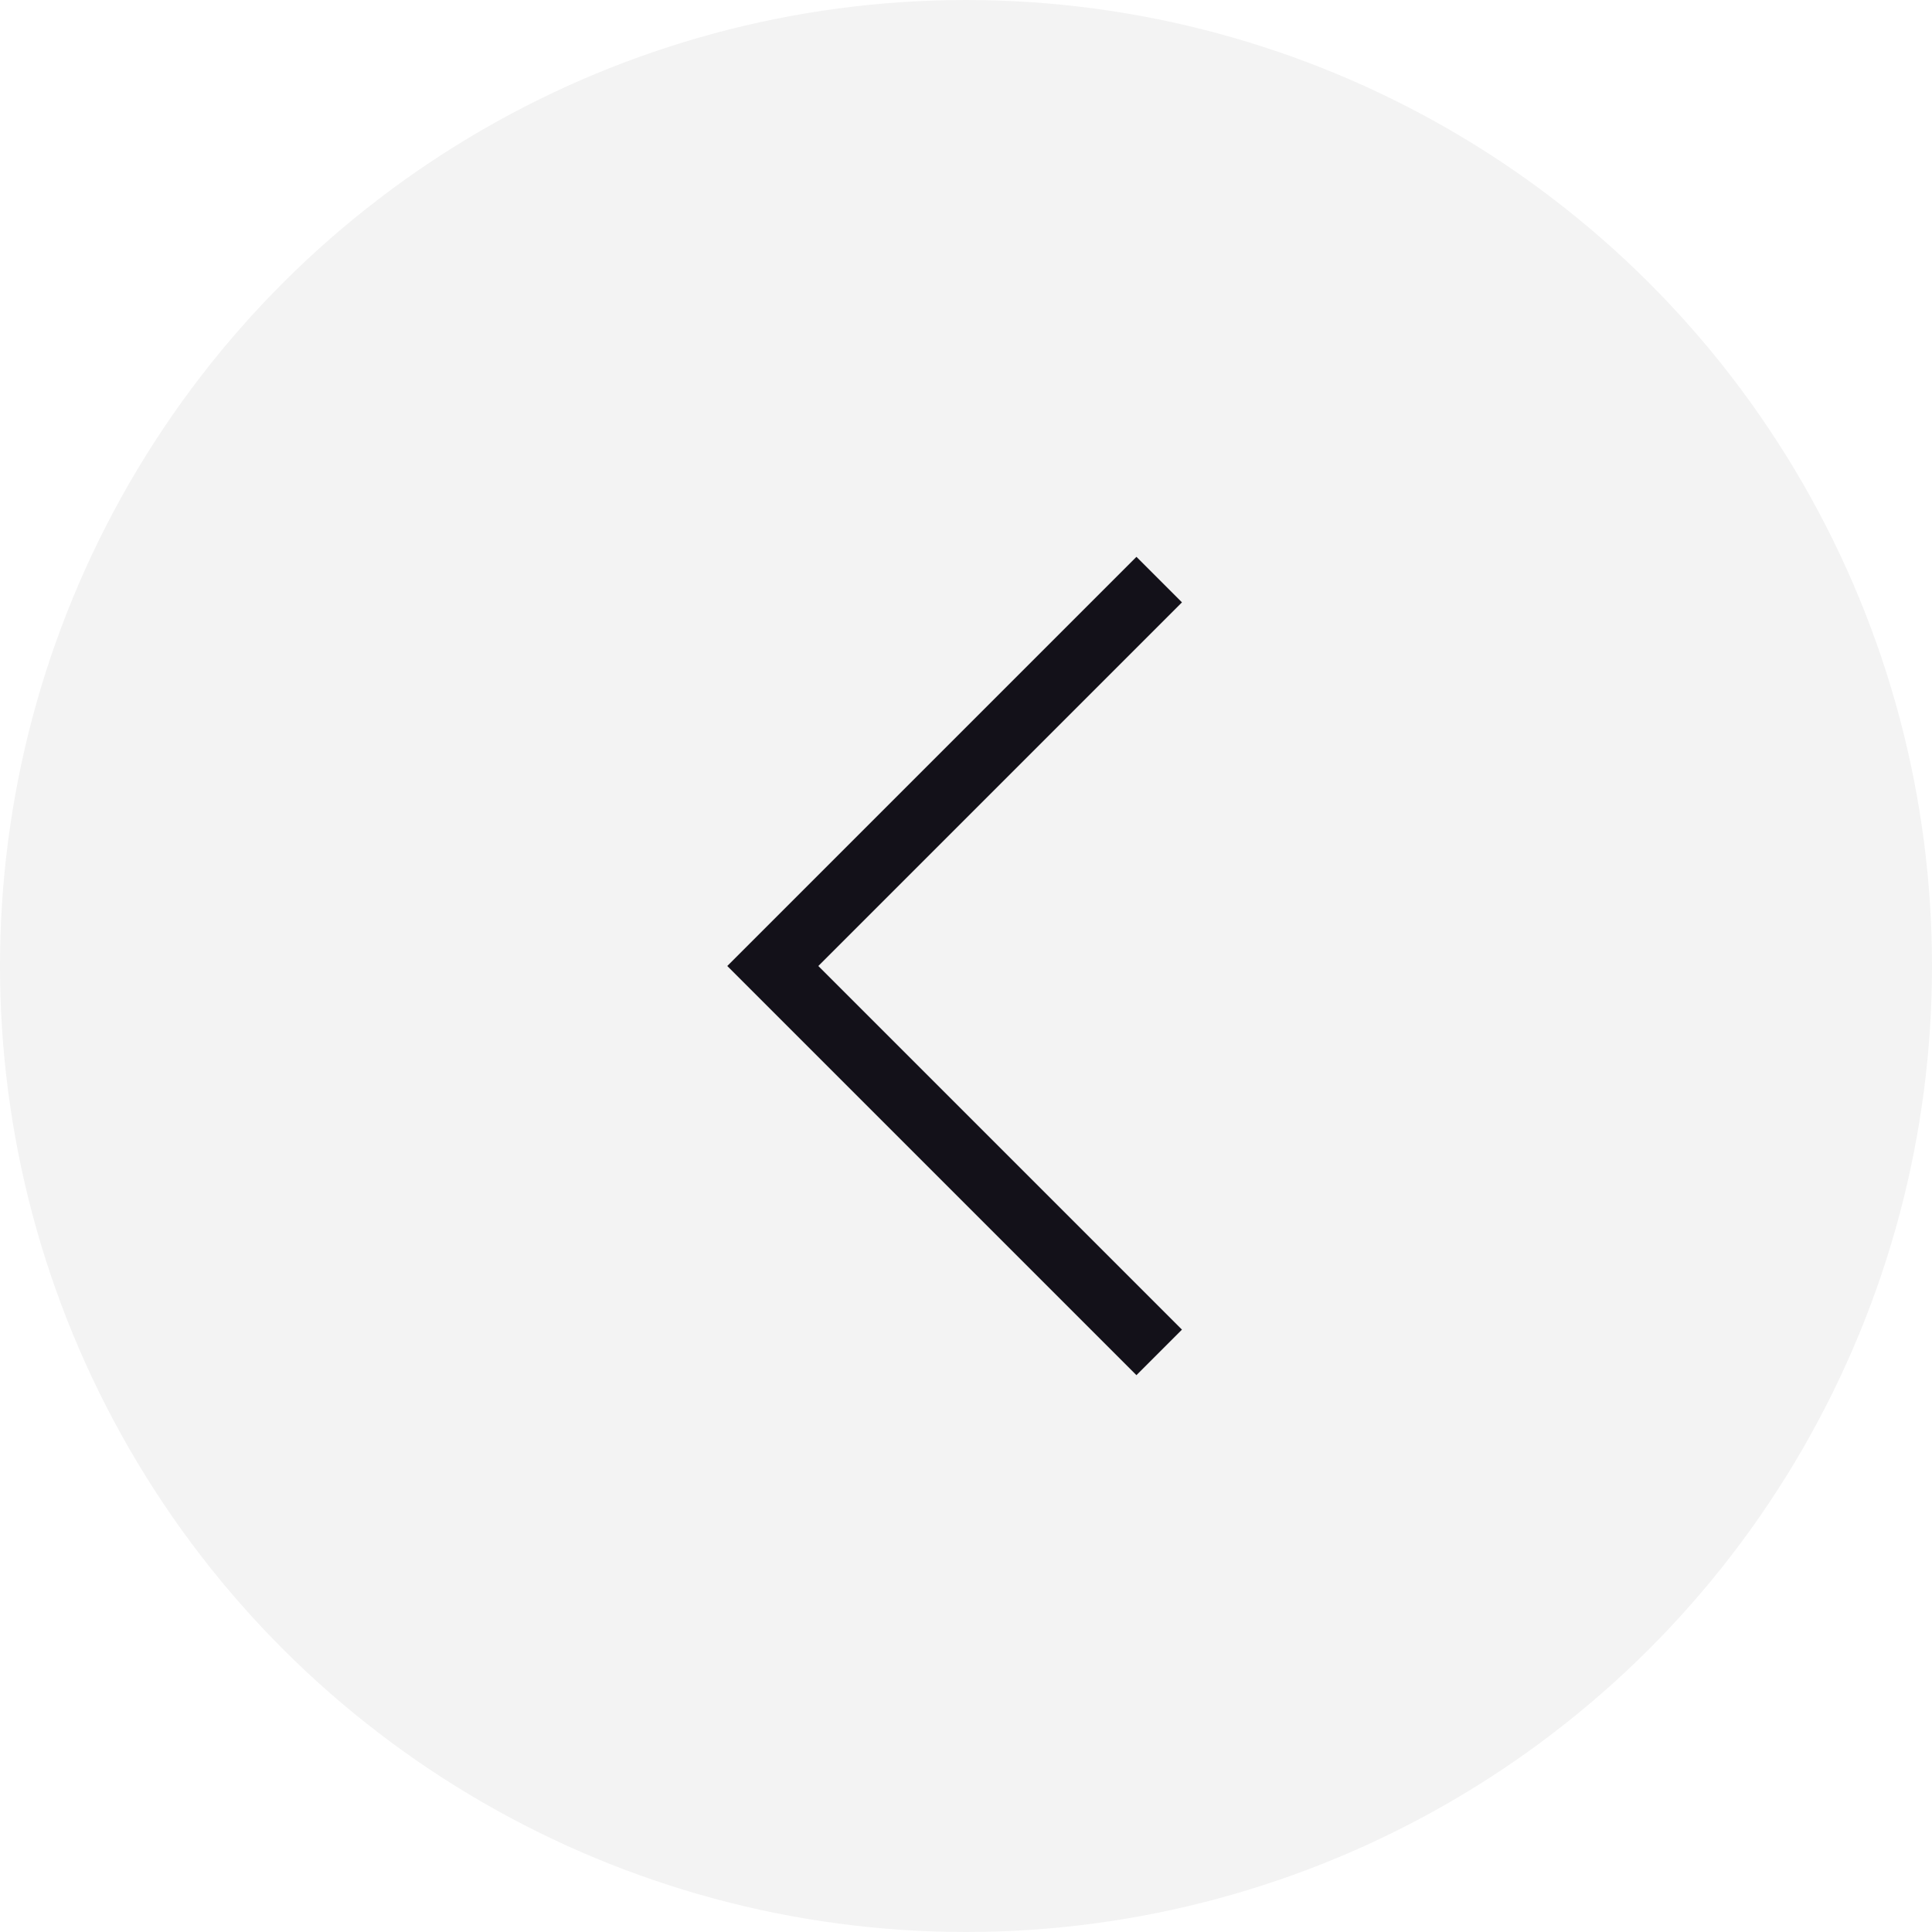 <svg width="30" height="30" viewBox="0 0 30 30" fill="none" xmlns="http://www.w3.org/2000/svg">
<circle cx="15" cy="15" r="15" transform="rotate(90 15 15)" fill="black" fill-opacity="0.05"/>
<path d="M18 9L12 15L18 21" stroke="#131119"/>
</svg>
